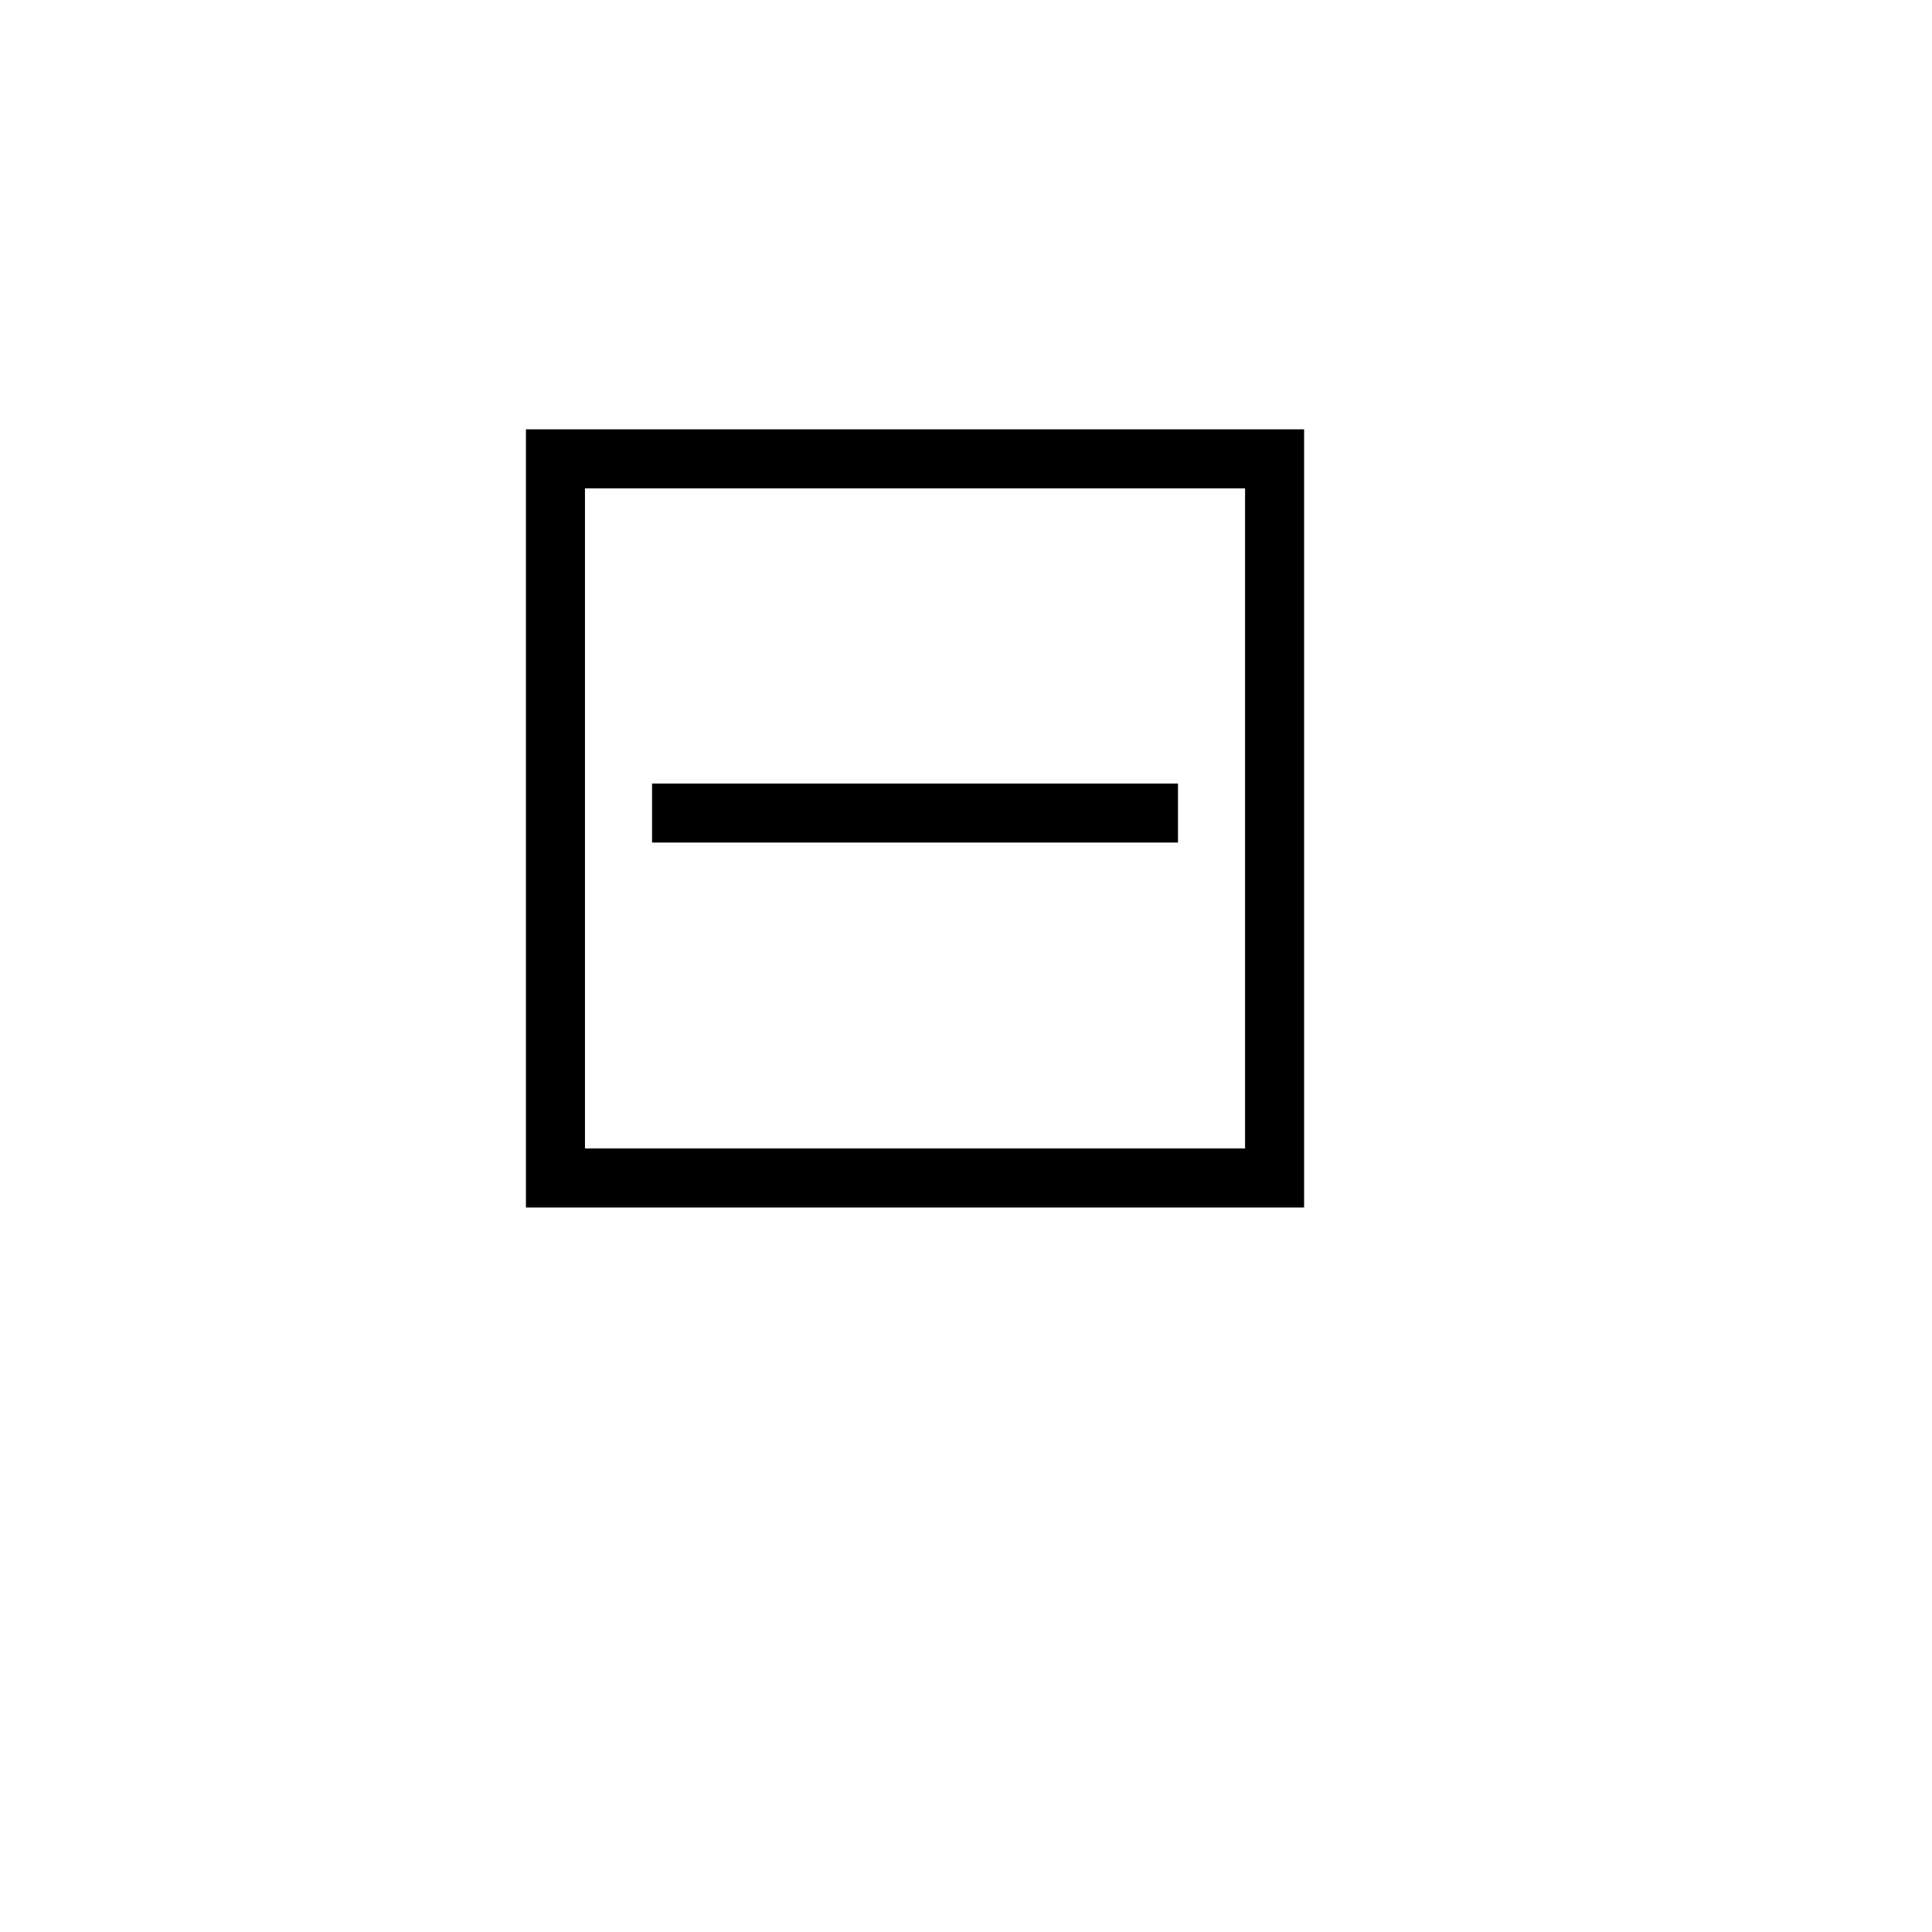 <?xml version="1.0" encoding="UTF-8"?>
<!DOCTYPE svg PUBLIC "-//W3C//DTD SVG 1.1//EN" "http://www.w3.org/Graphics/SVG/1.1/DTD/svg11.dtd">
<svg version="1.1" xmlns="http://www.w3.org/2000/svg" xmlns:xlink="http://www.w3.org/1999/xlink" x="0px" y="0px" width="360" height="360" viewBox="0, 0, 360, 360">
  <g id="Layer 1">
    <path d="M103.5,85.5 L237.5,85.5 L237.5,219.5 L103.5,219.5 z" fill-opacity="0" stroke="#000000" stroke-width="11"/>
    <path d="M121.5,151.5 L219.5,151.5" fill-opacity="0" stroke="#000000" stroke-width="11"/>
  </g>
  <defs/>
</svg>
